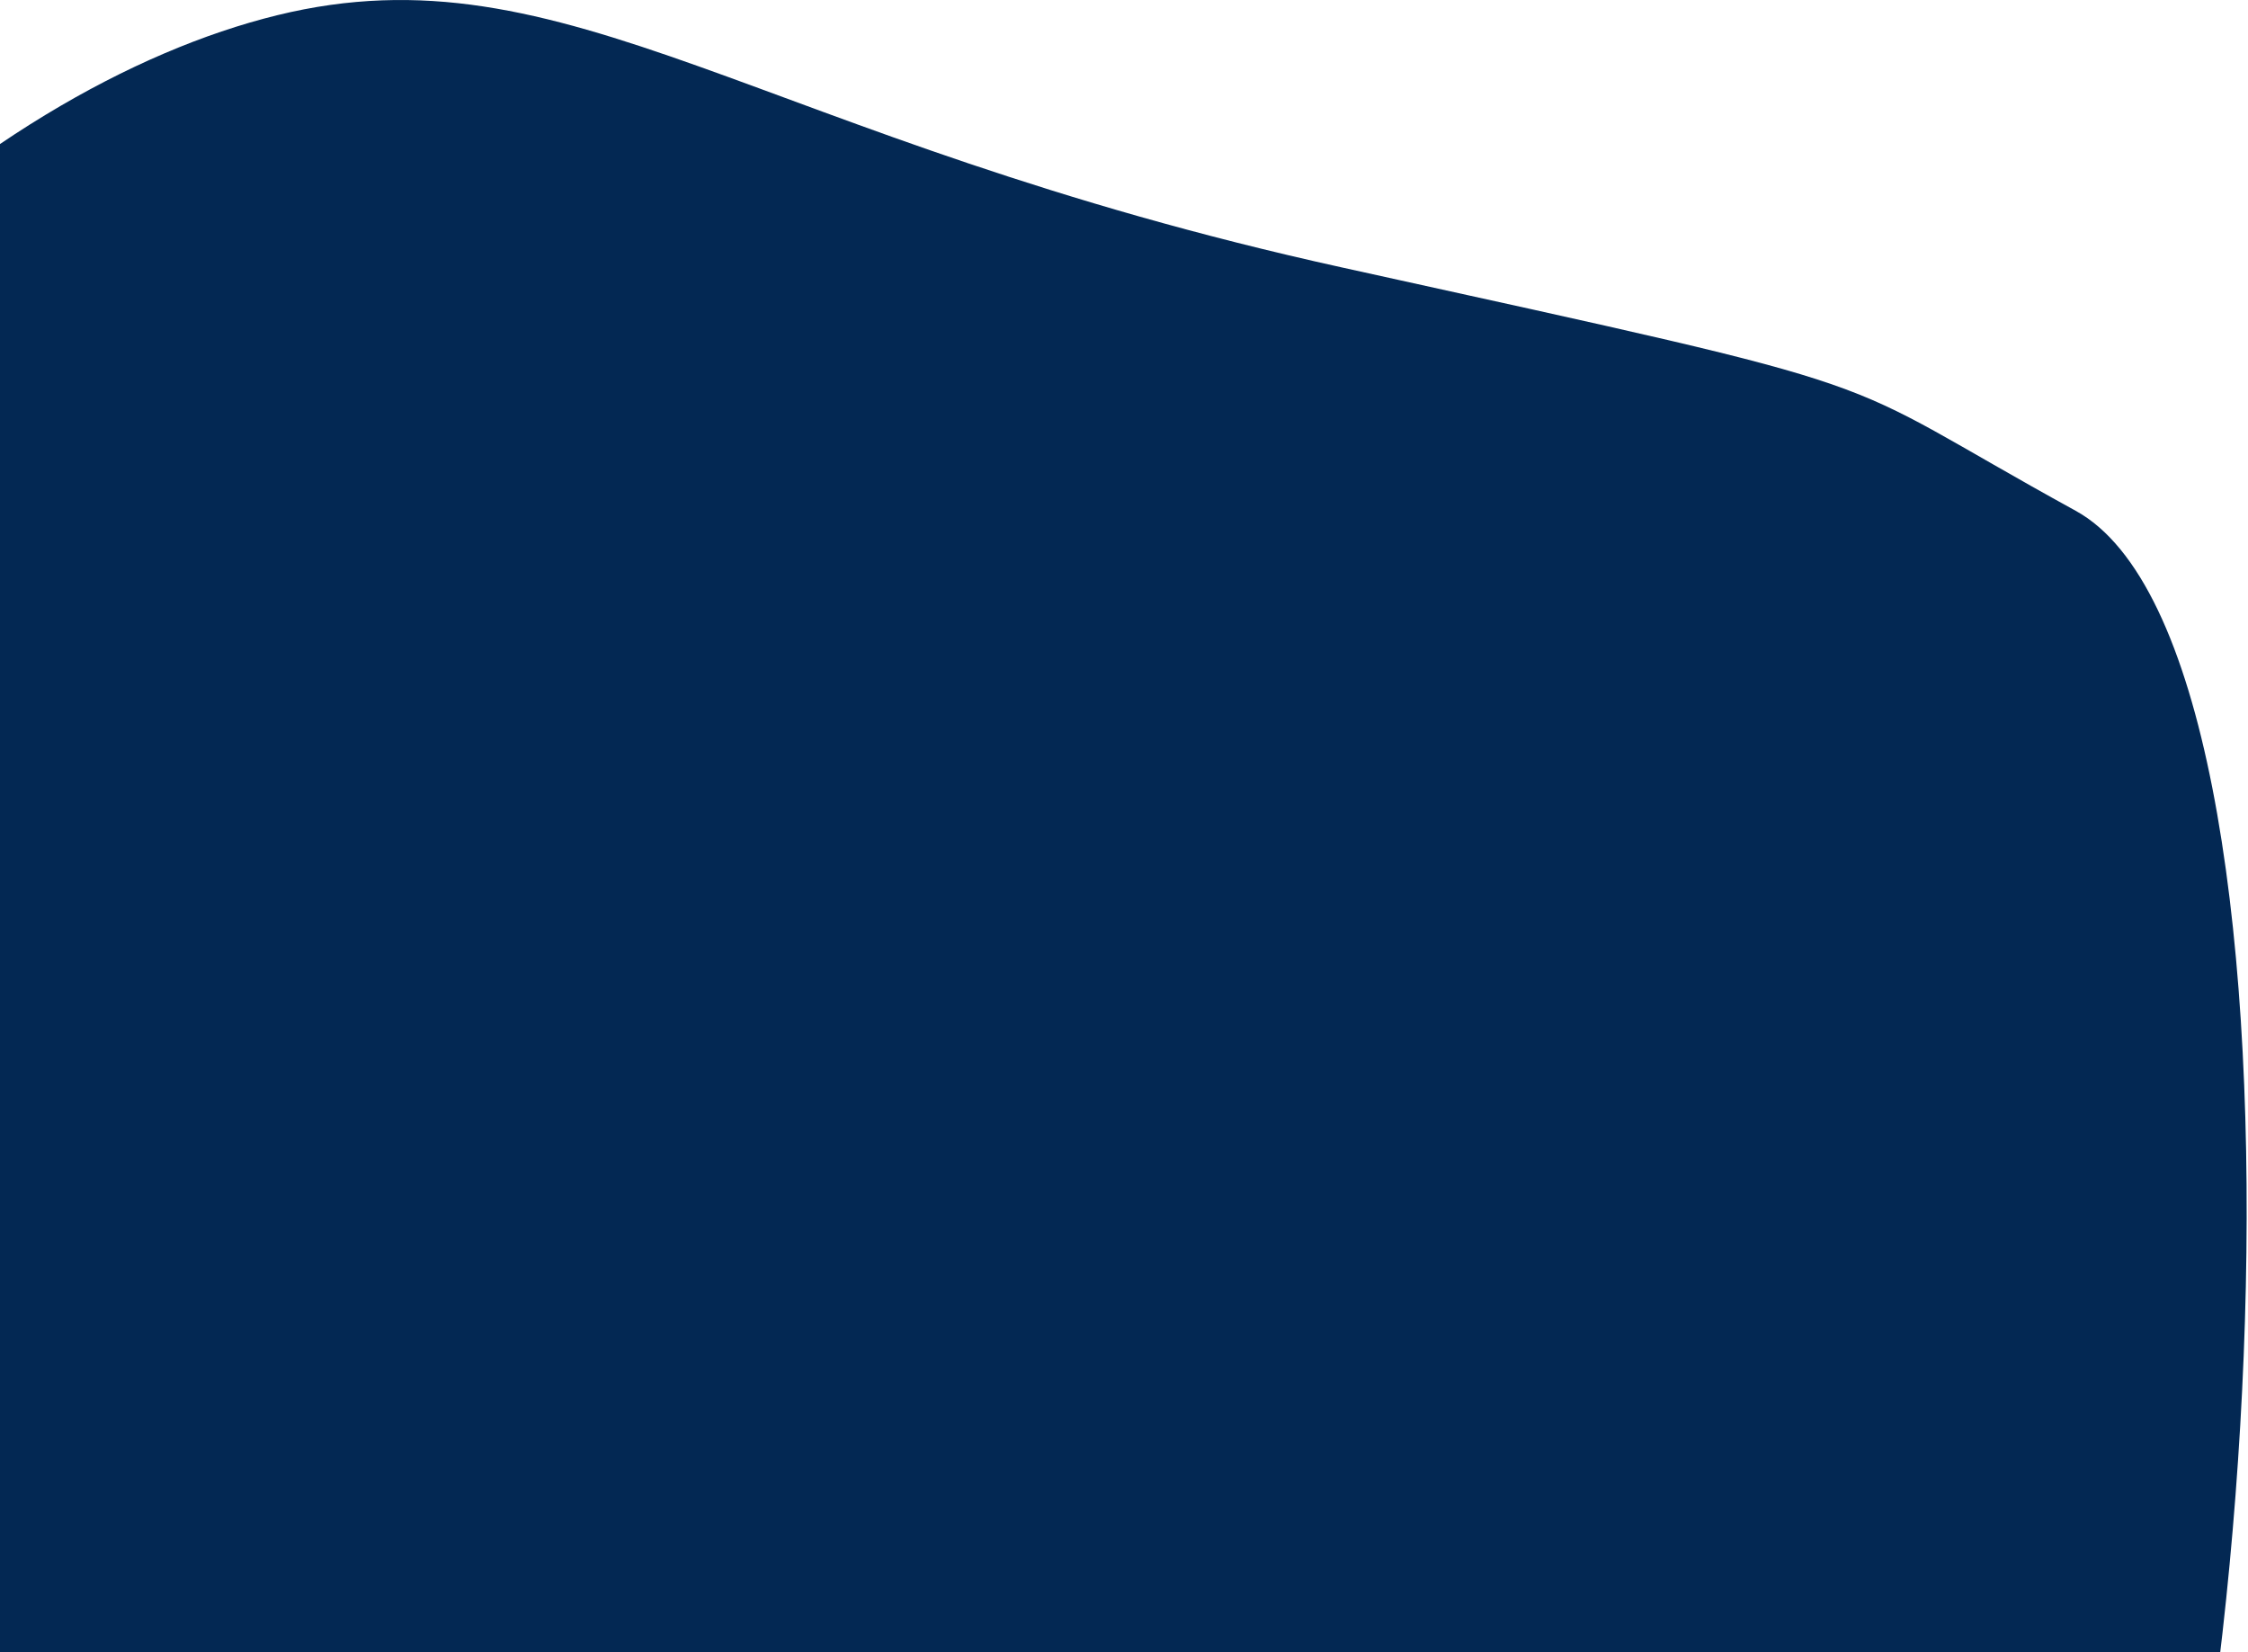 <svg xmlns="http://www.w3.org/2000/svg" viewBox="0 0 683 502" width="683" height="502">
	<style>
		tspan { white-space:pre }
		.shp0 { fill: #032853 } 
	</style>
	<g id="Pages">
		<g id="06-Course">
			<g id="FAQ">
				<g id="Moneyback">
					<g id="BG">
						<path id="Path-6" fill-rule="evenodd" class="shp0" d="M-122.77 649.34C-206 539.87 -226.81 424.65 -185.19 303.68C-122.77 122.23 -3.9 26.25 84.19 4.63C172.28 -16.99 229.48 42 407.72 81.25C585.96 120.51 552.05 112.01 630.65 155.18C709.26 198.35 689.89 564.91 630.65 682.12C591.17 760.25 340.03 749.32 -122.77 649.34Z" />
					</g>
				</g>
			</g>
		</g>
	</g>
</svg>